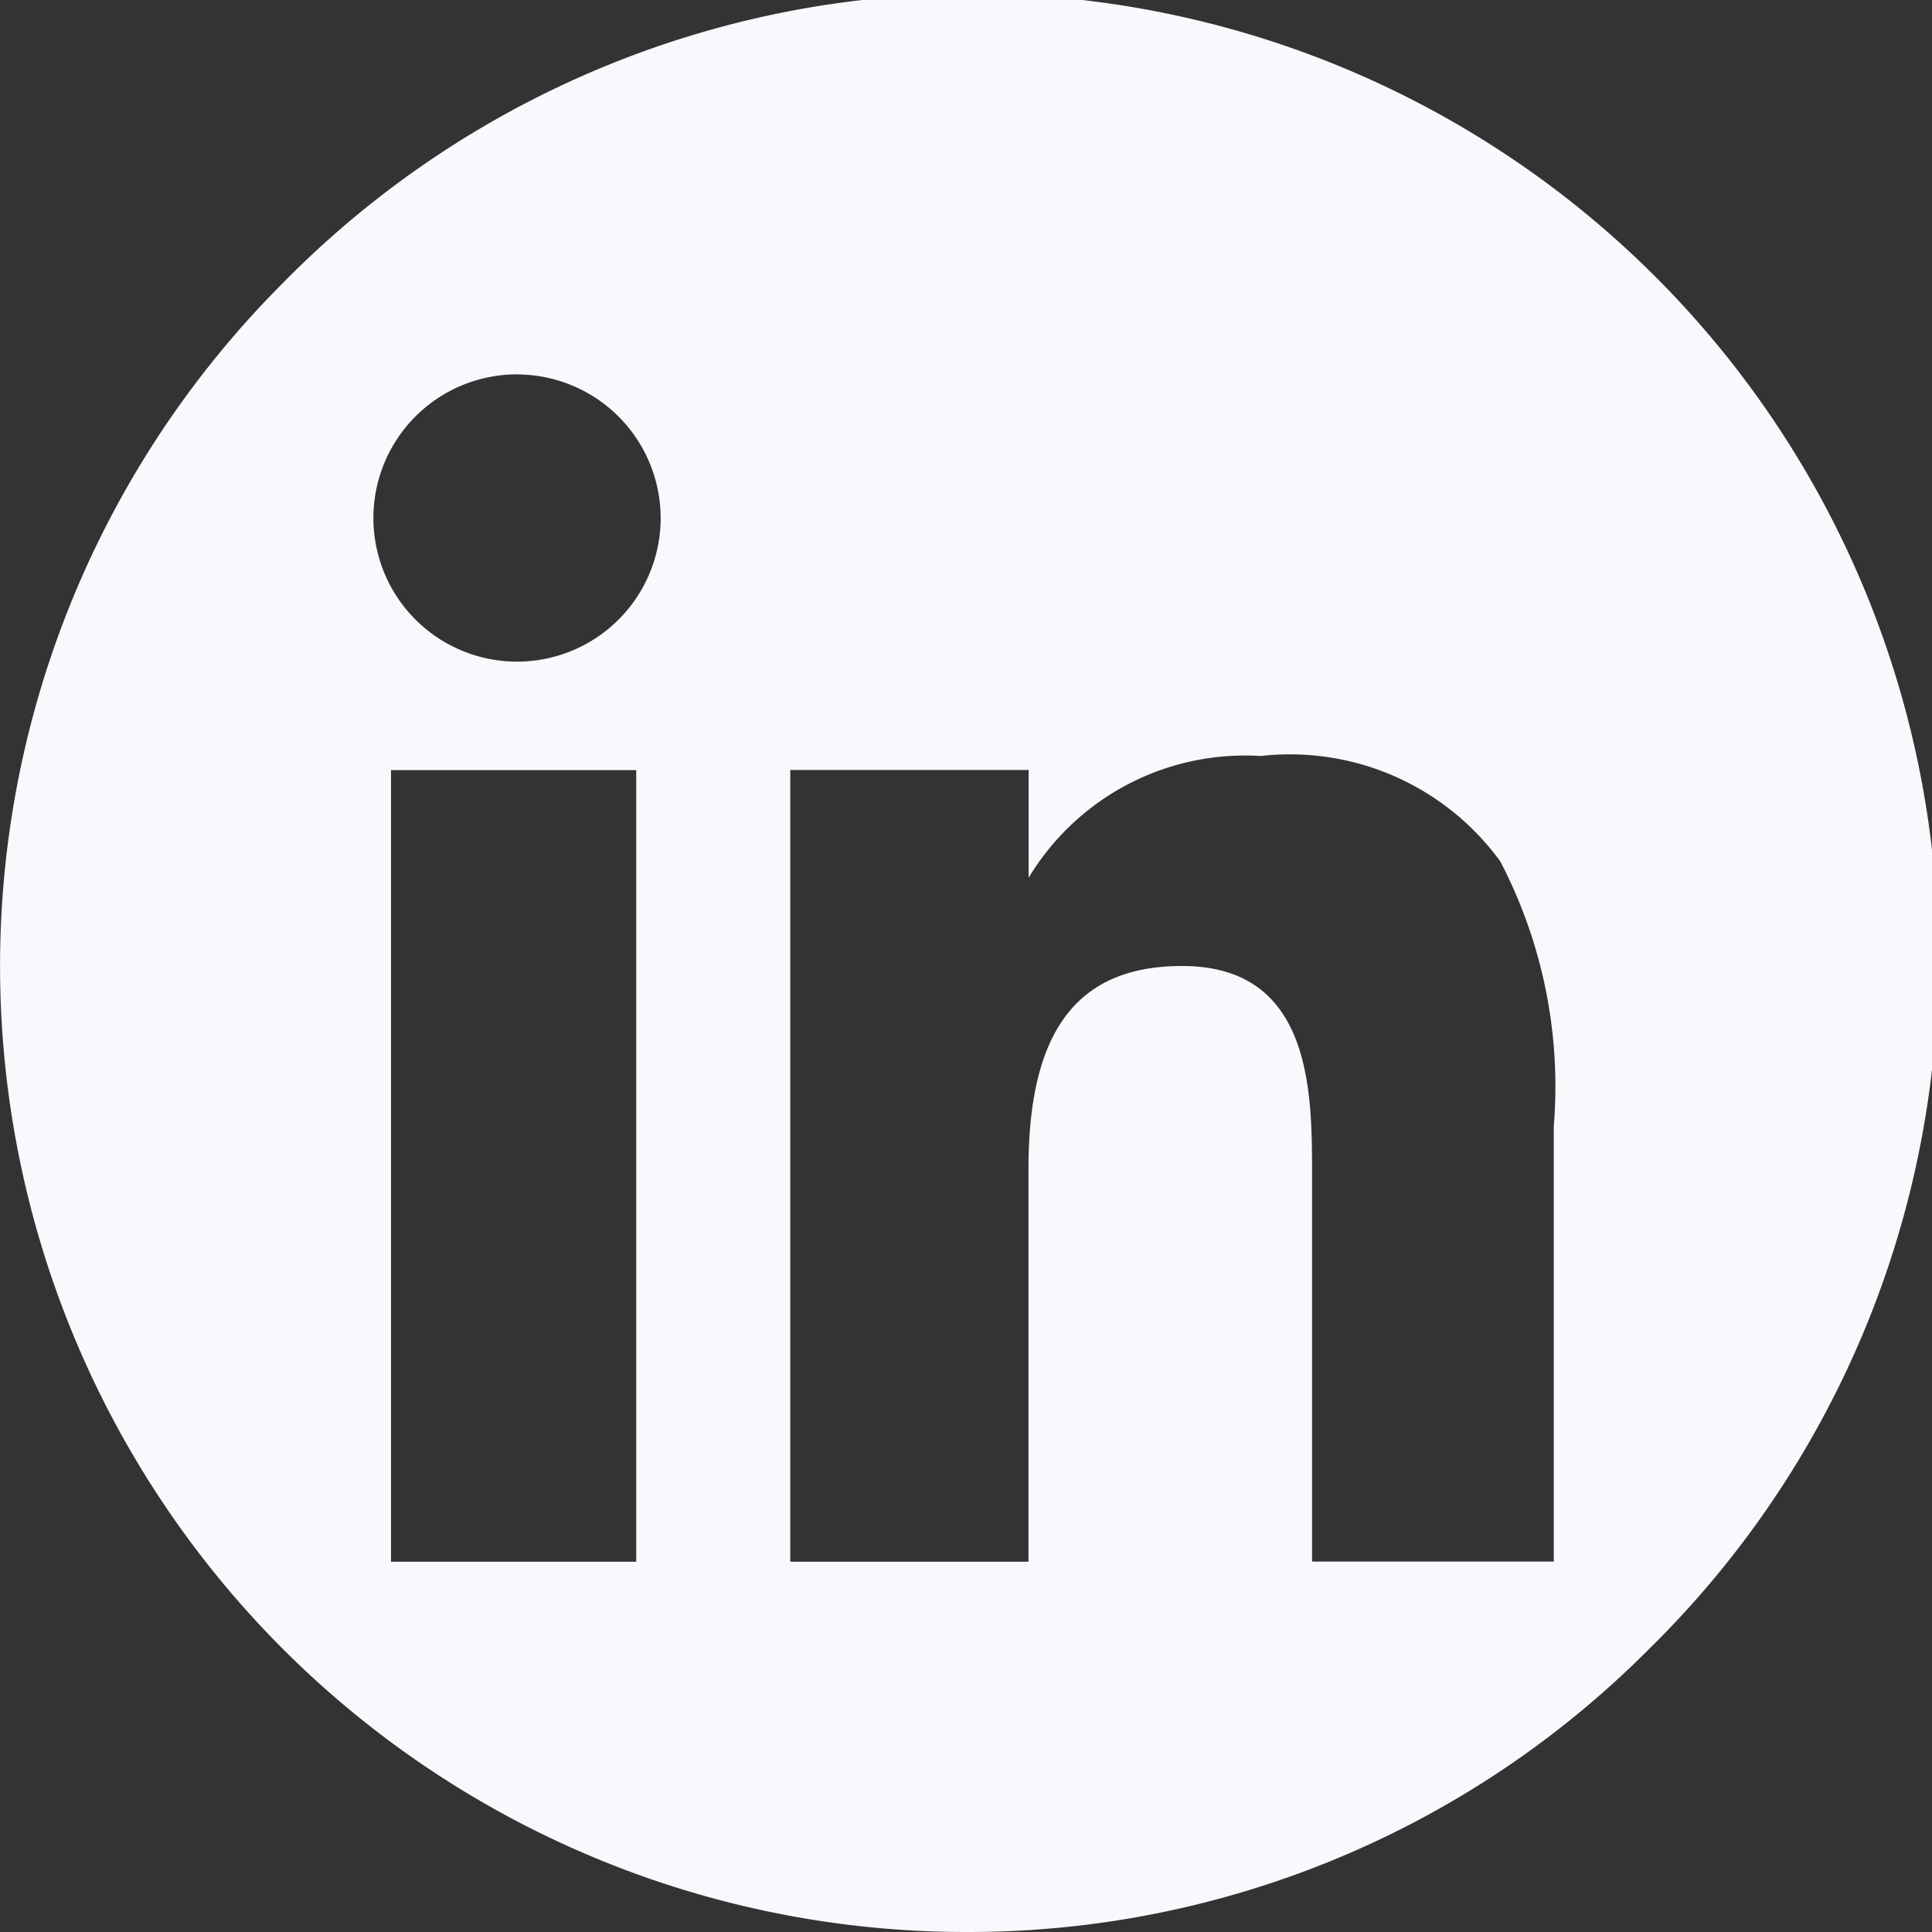 <svg xmlns="http://www.w3.org/2000/svg" width="26" height="26" viewBox="0 0 26 26">
  <rect x="0" y="0" width="26" height="26" fill="#333333" stroke="none"/>
  <g id="linked-in" transform="translate(-94)">
    <path id="linked-in-2" data-name="linked-in" d="M13,26A13,13,0,0,1,3.808,3.808,13,13,0,1,1,22.192,22.192,12.915,12.915,0,0,1,13,26Zm2.909-13c1.748,0,1.748,1.694,1.748,2.815v5.2H20.91v-5.86a6.546,6.546,0,0,0-.72-3.563,3.5,3.5,0,0,0-3.225-1.418,3.4,3.4,0,0,0-3.122,1.638l0-1.45H10.635V21.017h3.206V15.728C13.841,13.868,14.5,13,15.909,13ZM5.262,10.364V21.017h3.3V10.364Zm1.7-5.326A1.933,1.933,0,1,0,8.891,6.971,1.935,1.935,0,0,0,6.959,5.039Z" transform="translate(94)" fill="#f9f8fd"/>
  </g>
</svg>
